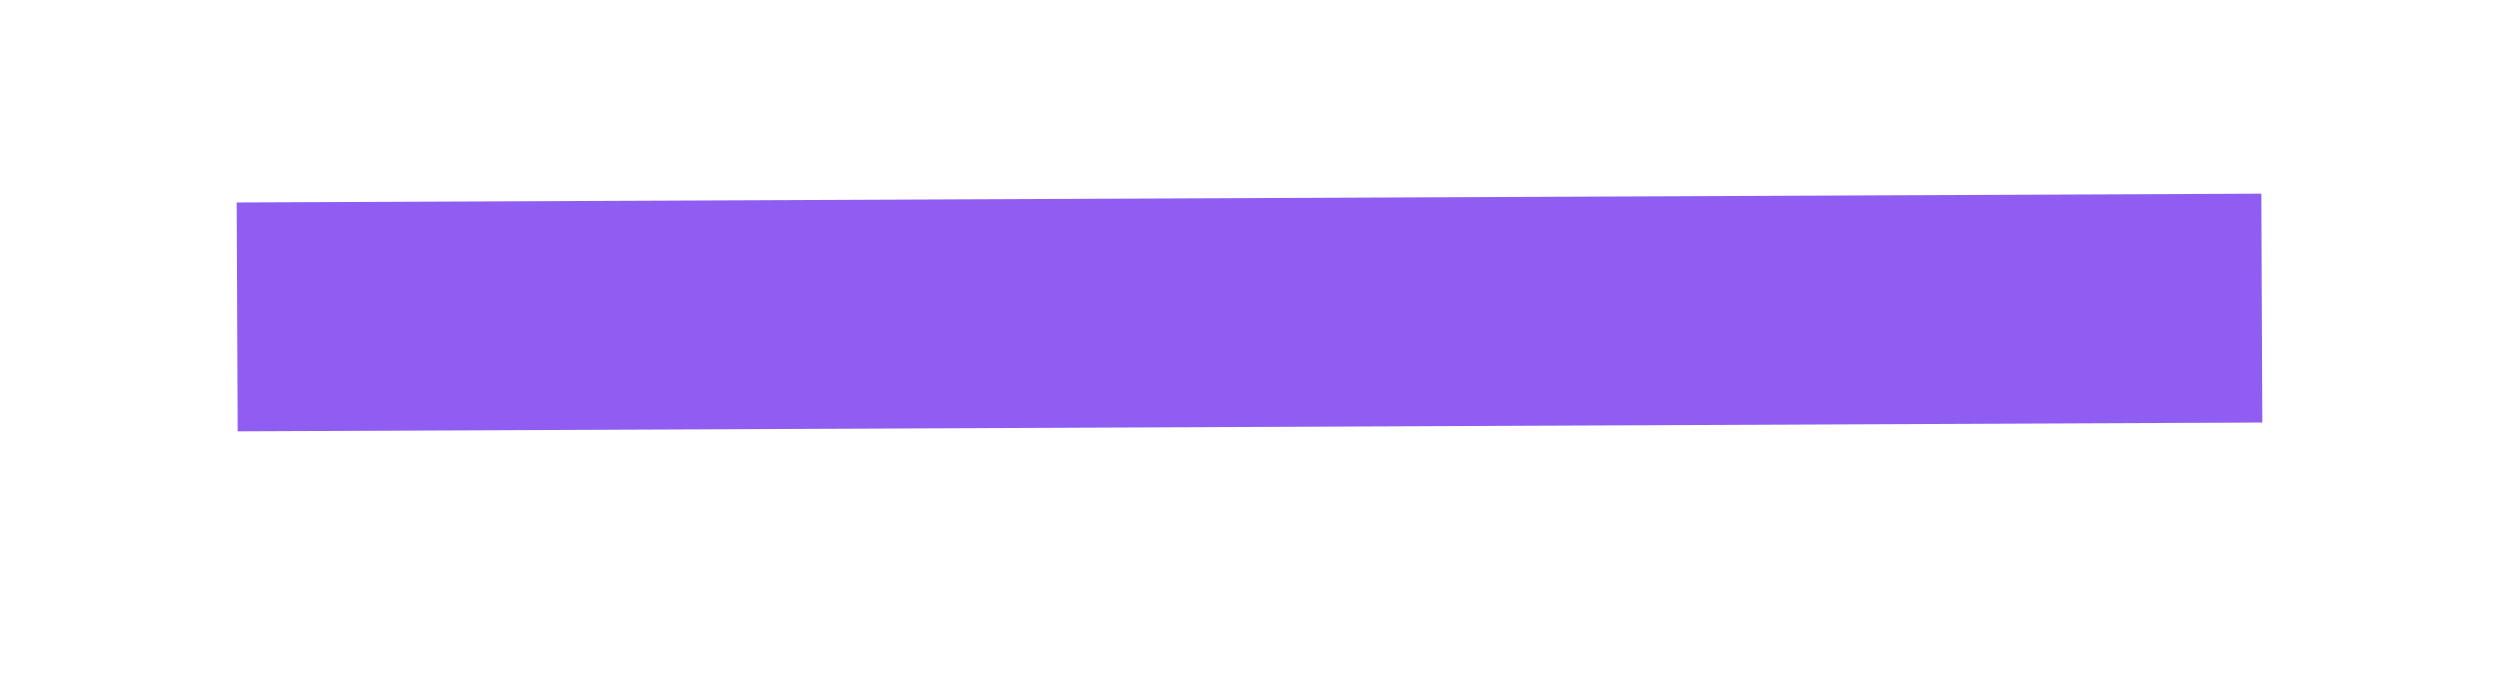 <?xml version="1.0" encoding="UTF-8"?> <svg xmlns="http://www.w3.org/2000/svg" width="284" height="79" viewBox="0 0 284 79" fill="none"> <g clip-path="url(#clip0)"> <g filter="url(#filter0_f)"> <line x1="26.944" y1="36" x2="256.943" y2="35" stroke="#8F5DF2" stroke-width="26"></line> </g> </g> <defs> <filter id="filter0_f" x="1.887" y="-3" width="280.113" height="77" filterUnits="userSpaceOnUse" color-interpolation-filters="sRGB"> <feFlood flood-opacity="0" result="BackgroundImageFix"></feFlood> <feBlend mode="normal" in="SourceGraphic" in2="BackgroundImageFix" result="shape"></feBlend> <feGaussianBlur stdDeviation="12.5" result="effect1_foregroundBlur"></feGaussianBlur> </filter> <clipPath id="clip0"> <rect width="284" height="79" fill="white"></rect> </clipPath> </defs> </svg> 